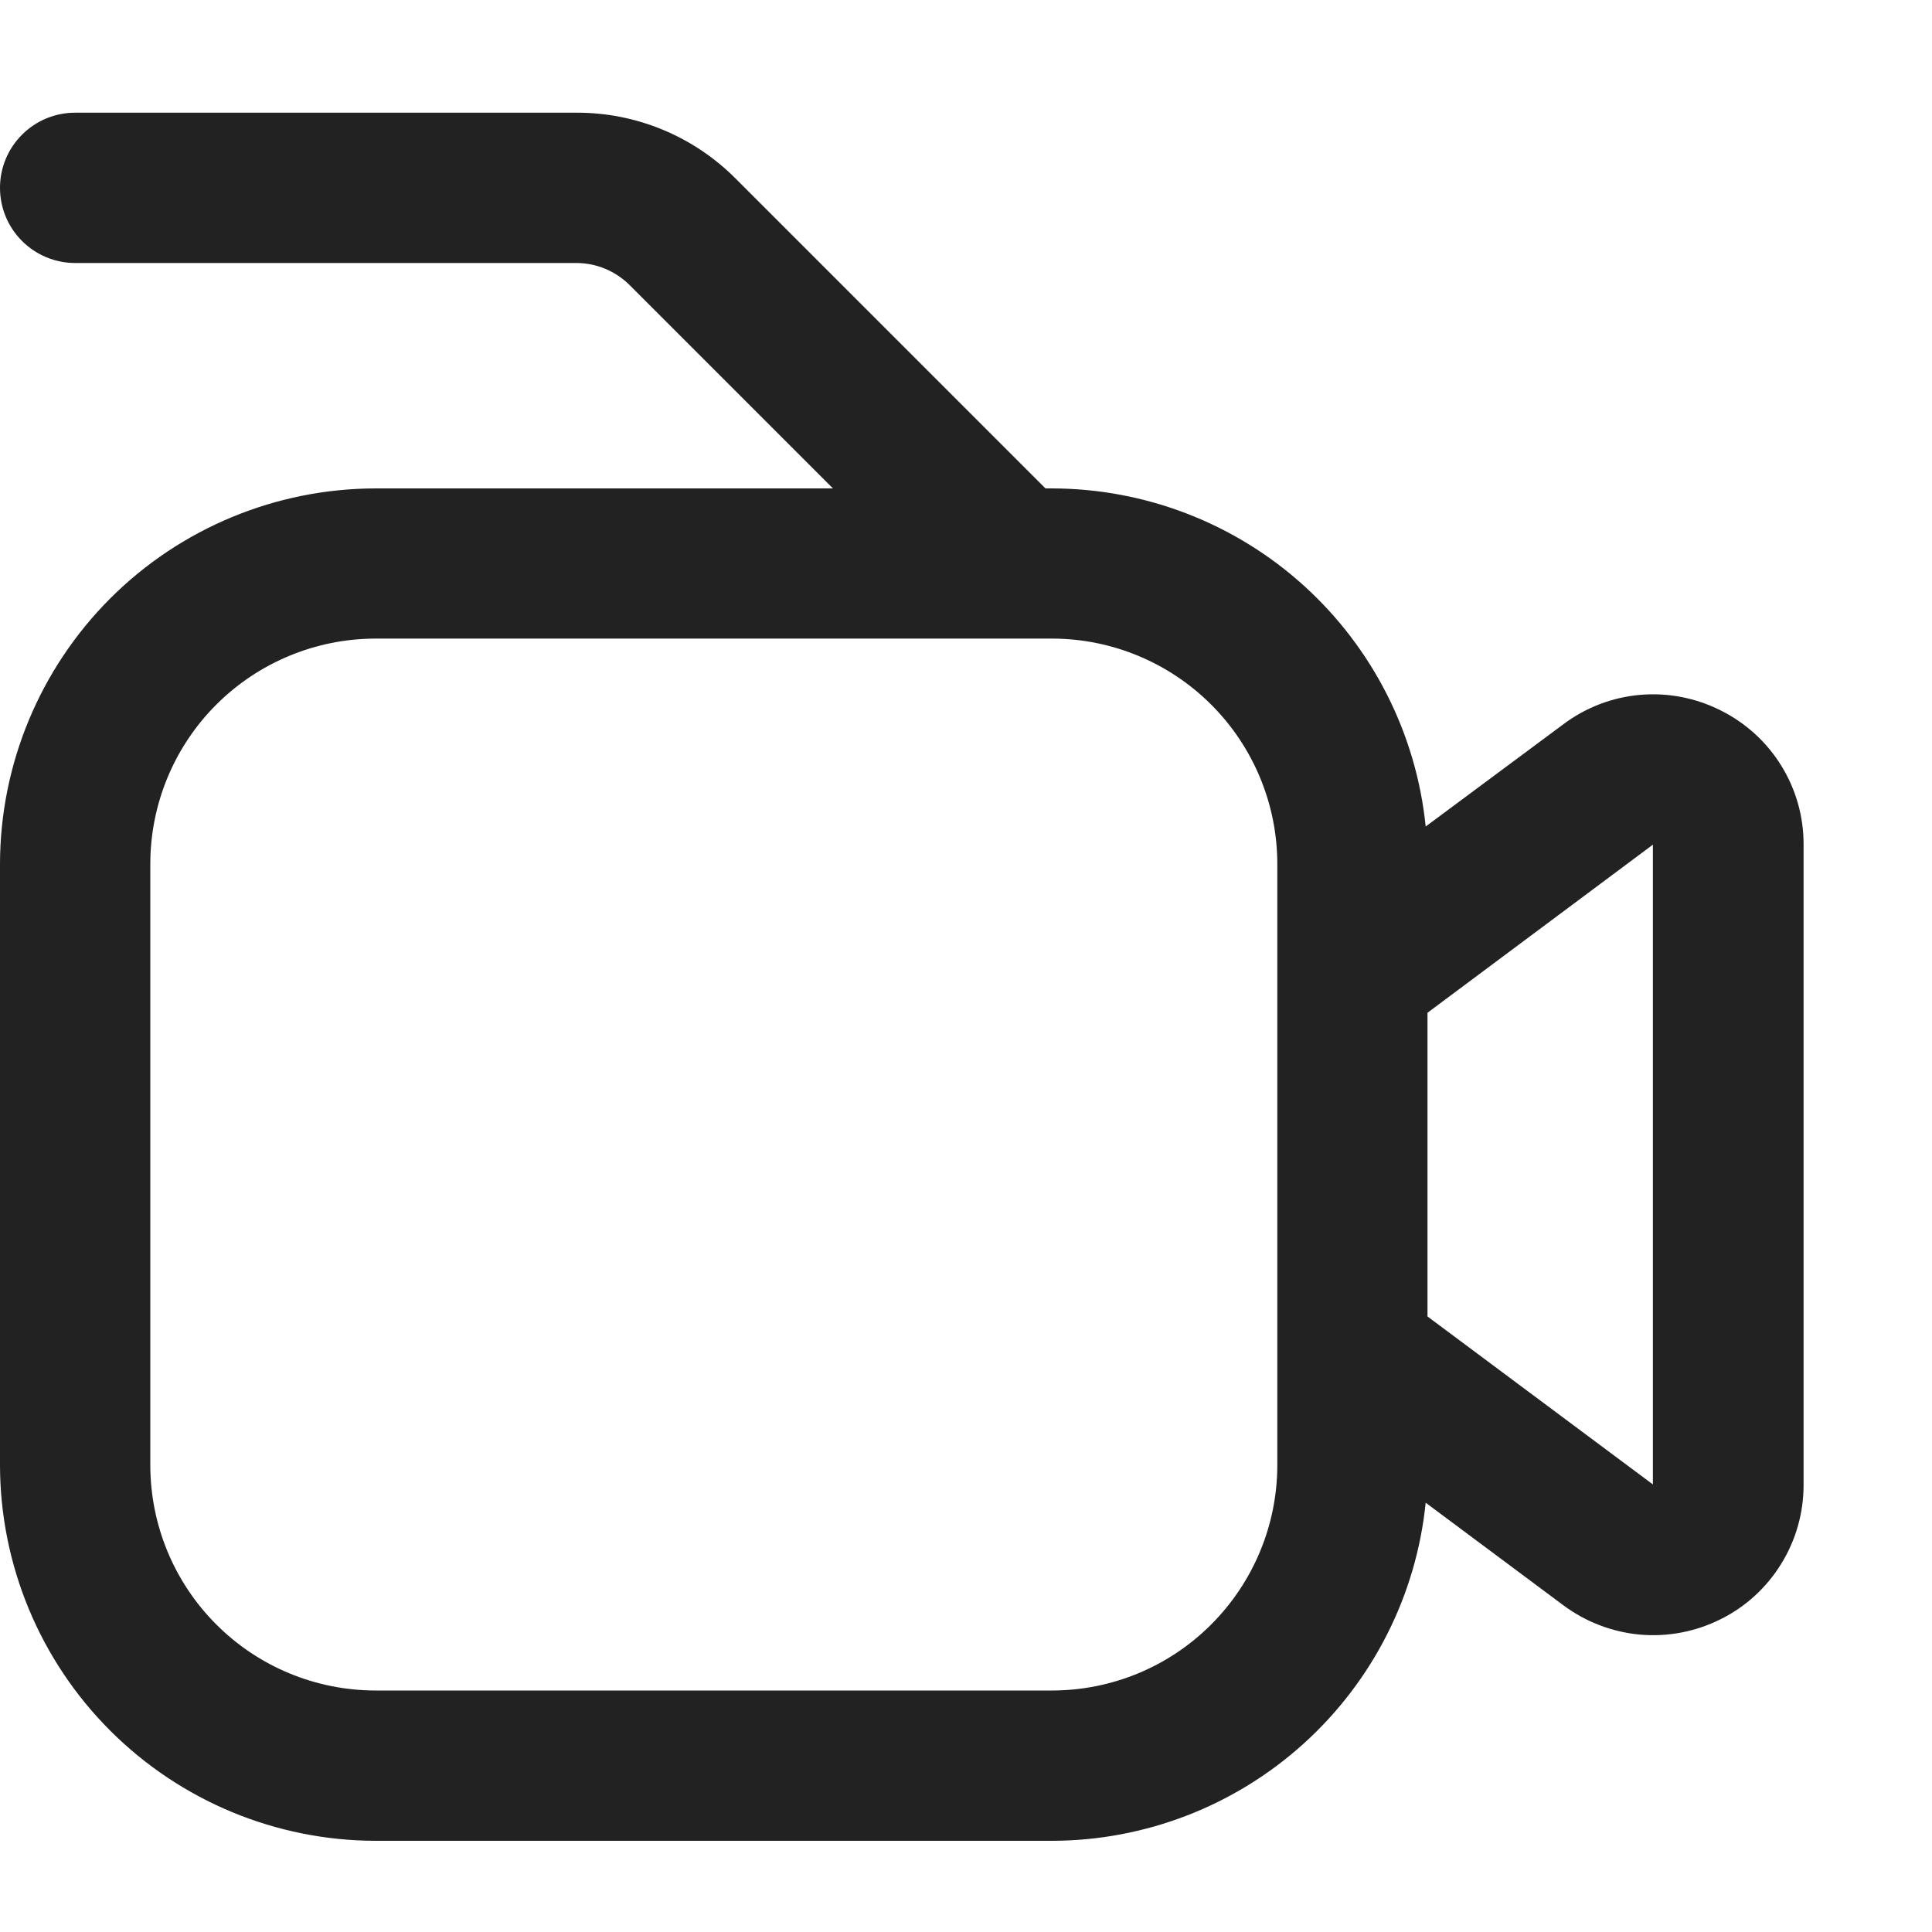 <?xml version="1.0" encoding="UTF-8"?> <svg xmlns="http://www.w3.org/2000/svg" width="15" height="15" viewBox="0 0 15 15" fill="none"> <path d="M13.358 5.515C13.165 5.418 12.948 5.376 12.733 5.395C12.517 5.414 12.311 5.493 12.138 5.623L11.069 6.417C10.996 5.698 10.658 5.031 10.122 4.546C9.586 4.061 8.889 3.793 8.167 3.792H8.117L5.713 1.388C5.551 1.225 5.358 1.095 5.145 1.007C4.933 0.919 4.705 0.874 4.475 0.875H0.583C0.429 0.875 0.28 0.936 0.171 1.046C0.061 1.155 0 1.304 0 1.458C0 1.613 0.061 1.761 0.171 1.871C0.28 1.98 0.429 2.042 0.583 2.042H4.475C4.63 2.042 4.778 2.104 4.888 2.213L6.467 3.792H2.917C2.143 3.793 1.402 4.1 0.855 4.647C0.309 5.194 0.001 5.935 0 6.708L0 11.375C0.001 12.148 0.309 12.89 0.855 13.436C1.402 13.983 2.143 14.291 2.917 14.292H8.167C8.889 14.291 9.586 14.022 10.122 13.537C10.658 13.052 10.996 12.386 11.069 11.667L12.136 12.462C12.31 12.592 12.516 12.671 12.732 12.691C12.947 12.71 13.164 12.669 13.358 12.572C13.552 12.476 13.715 12.327 13.829 12.142C13.943 11.958 14.003 11.746 14.003 11.529V6.558C14.004 6.342 13.944 6.129 13.83 5.945C13.716 5.76 13.553 5.612 13.358 5.515ZM9.917 11.375C9.917 11.839 9.732 12.284 9.404 12.612C9.076 12.941 8.631 13.125 8.167 13.125H2.917C2.453 13.125 2.007 12.941 1.679 12.612C1.351 12.284 1.167 11.839 1.167 11.375V6.708C1.167 6.244 1.351 5.799 1.679 5.471C2.007 5.143 2.453 4.958 2.917 4.958H7.835C7.849 4.958 7.863 4.958 7.877 4.958C7.891 4.958 7.905 4.958 7.919 4.958H8.167C8.631 4.958 9.076 5.143 9.404 5.471C9.732 5.799 9.917 6.244 9.917 6.708V11.375ZM12.833 11.525L11.083 10.221V7.863L12.833 6.558V11.525Z" fill="#222222"></path> </svg> 